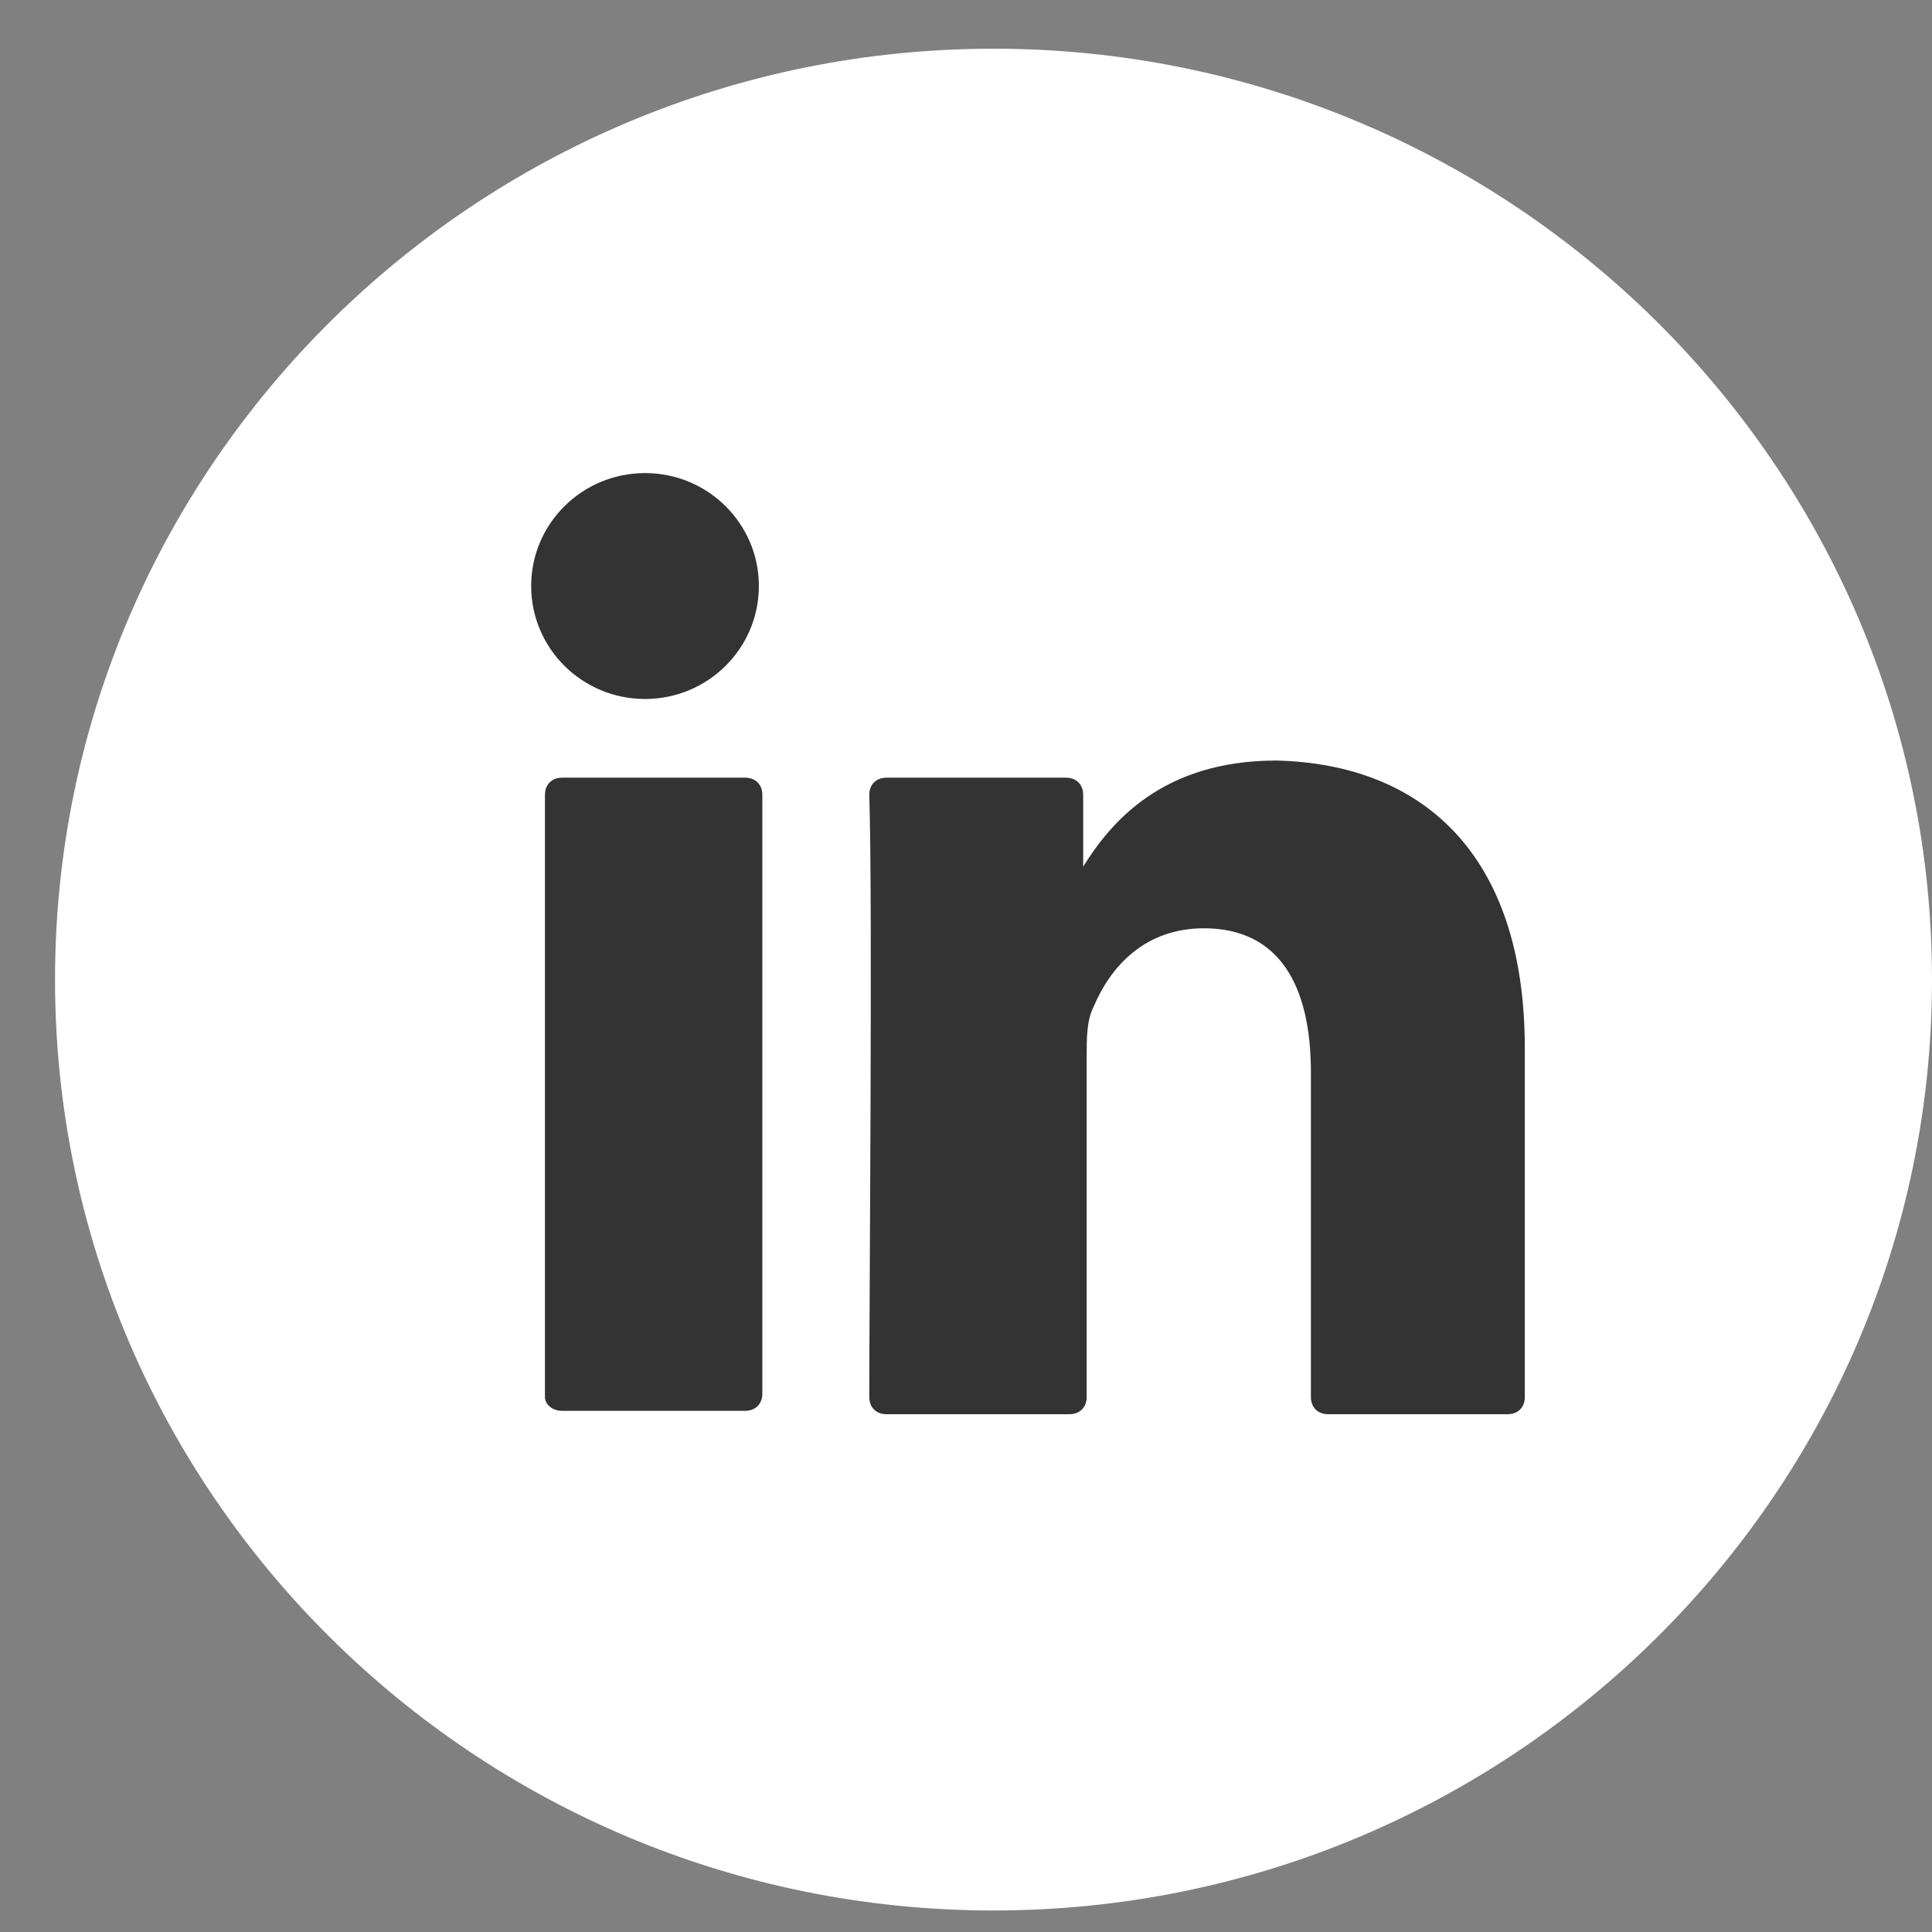 <svg width="29" height="29" viewBox="0 0 29 29" fill="none" xmlns="http://www.w3.org/2000/svg">
<rect x="0" y="0" width="29" height="29" fill="#808080" stroke="none"/>
<path d="M14.913 28.677C7.144 28.677 0.826 22.41 0.826 14.704C0.826 6.999 7.144 0.731 14.913 0.731C22.681 0.731 29 6.999 29 14.704C29 22.41 22.681 28.677 14.913 28.677Z" fill="white"/>
<path d="M22.888 15.732V20.971C22.888 21.125 22.785 21.228 22.629 21.228H19.936C19.781 21.228 19.677 21.125 19.677 20.971V16.091C19.677 14.807 19.211 13.934 18.072 13.934C17.191 13.934 16.673 14.499 16.414 15.115C16.311 15.321 16.311 15.578 16.311 15.886V20.971C16.311 21.125 16.207 21.228 16.052 21.228H13.307C13.152 21.228 13.048 21.125 13.048 20.971C13.048 19.687 13.1 13.42 13.048 11.93C13.048 11.776 13.152 11.673 13.307 11.673H16C16.155 11.673 16.259 11.776 16.259 11.93V13.009C16.259 13.009 16.259 13.009 16.259 13.06V13.009C16.673 12.341 17.45 11.416 19.159 11.416C21.334 11.468 22.888 12.803 22.888 15.732ZM8.439 21.177H11.184C11.339 21.177 11.443 21.074 11.443 20.92V11.93C11.443 11.776 11.339 11.673 11.184 11.673H8.439C8.283 11.673 8.18 11.776 8.18 11.93V20.971C8.18 21.074 8.283 21.177 8.439 21.177Z" fill="#333333"/>
<path d="M9.682 10.492C10.626 10.492 11.391 9.733 11.391 8.796C11.391 7.86 10.626 7.101 9.682 7.101C8.738 7.101 7.973 7.86 7.973 8.796C7.973 9.733 8.738 10.492 9.682 10.492Z" fill="#333333"/>
</svg>
